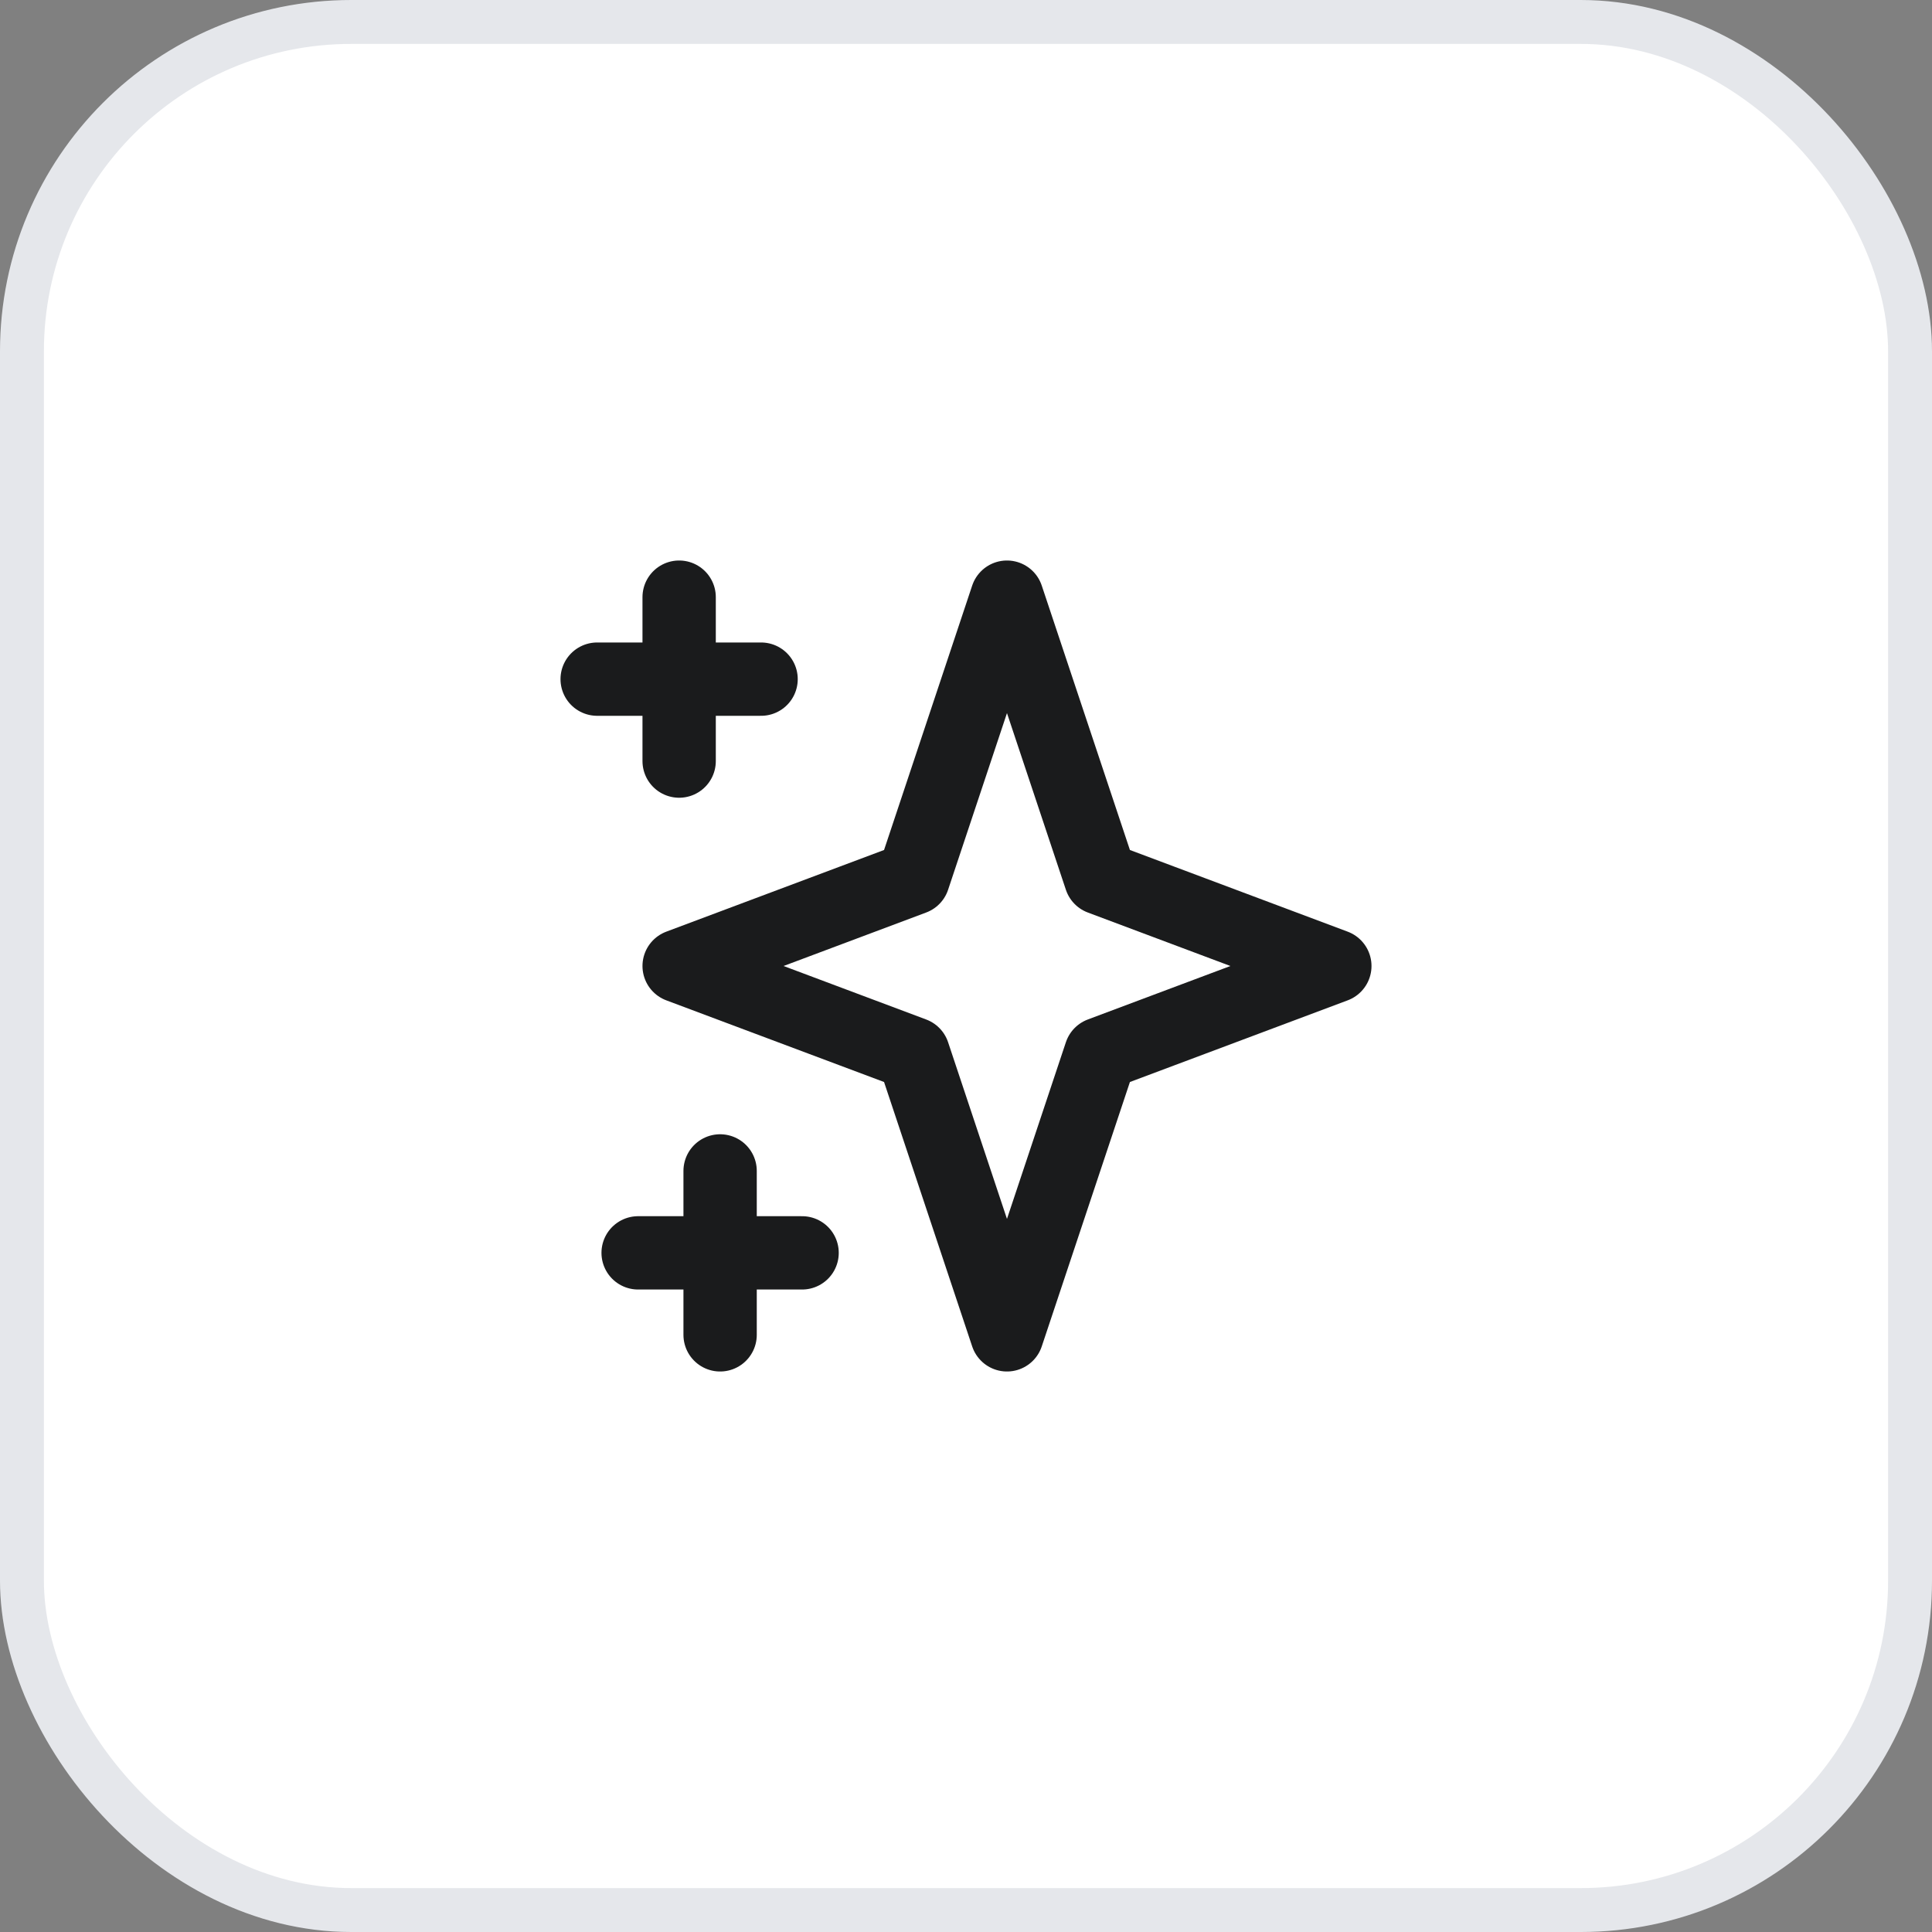 <svg width="44" height="44" viewBox="0 0 44 44" fill="none" xmlns="http://www.w3.org/2000/svg">
<rect x="0" y="0" width="44" height="44" fill="#808080" stroke="none"/>
<rect x="0.5" y="0.5" width="43" height="43" rx="7.5" fill="white"/>
<path d="M15.467 13.6V17.333M13.6 15.467H17.333M16.4 26.667V30.4M14.533 28.533H18.267M22.933 13.6L25.067 20L30.4 22L25.067 24L22.933 30.4L20.8 24L15.467 22L20.8 20L22.933 13.6Z" stroke="#1A1B1C" stroke-width="1.67" stroke-linecap="round" stroke-linejoin="round"/>
<rect x="0.5" y="0.5" width="43" height="43" rx="7.5" stroke="#E5E7EB"/>
</svg>

